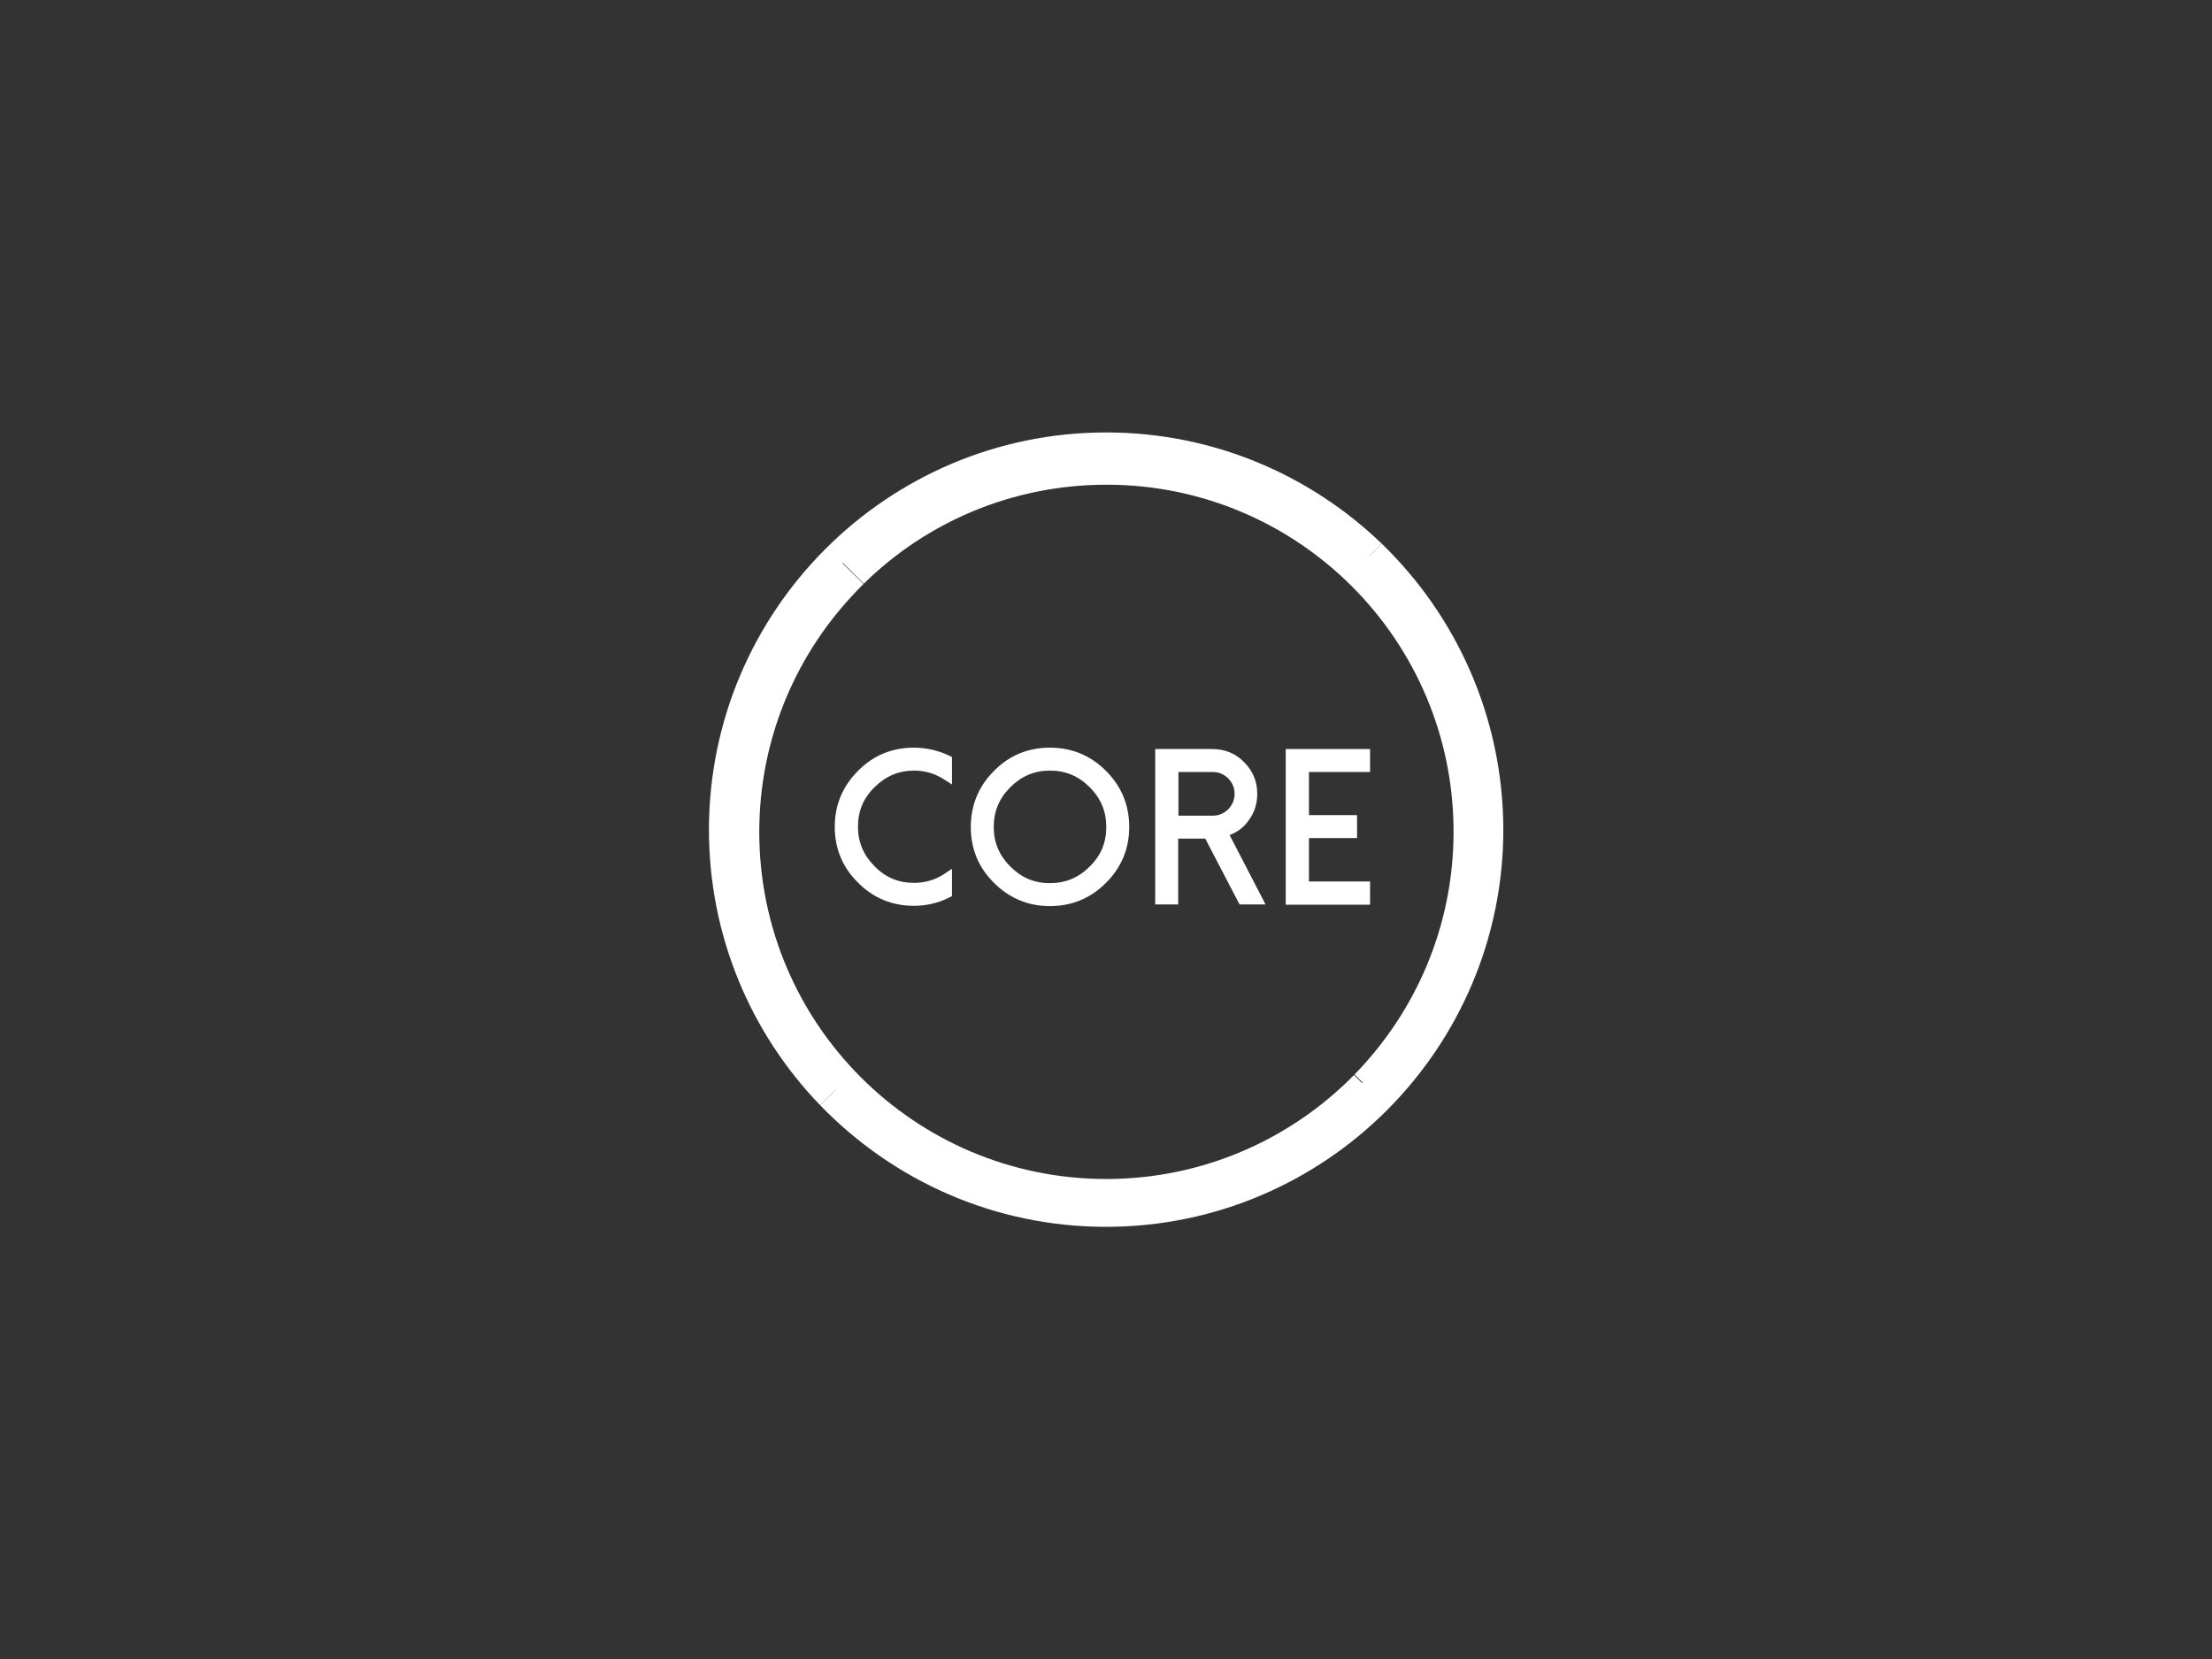 <?xml version="1.0" encoding="utf-8"?>
<!-- Generator: Adobe Illustrator 24.3.0, SVG Export Plug-In . SVG Version: 6.00 Build 0)  -->
<svg version="1.1" id="Layer_1" xmlns="http://www.w3.org/2000/svg" xmlns:xlink="http://www.w3.org/1999/xlink" x="0px" y="0px"
	 viewBox="0 0 800 600" style="enable-background:new 0 0 800 600;" xml:space="preserve">
<rect x="0" y="0" width="800" height="600" fill="#333333" stroke="none"/>
<style type="text/css">
	.st0{fill:#FFFFFF;}
</style>
<g>
	<path class="st0" d="M330.5,270.4c-7.9,0-14.7,2.8-20.2,8.4c-5.6,5.6-8.4,12.4-8.4,20.2c0,7.9,2.8,14.7,8.4,20.2
		c5.5,5.6,12.4,8.4,20.2,8.4c4.5,0,8.8-1,12.8-3l1-0.5v-9.9l-2.7,1.8c-3.3,2.2-7,3.3-11,3.3c-5.6,0-10.3-1.9-14.3-6
		c-4-4-6-8.7-6-14.3c0-5.6,1.9-10.3,6-14.3c4-4,8.7-6,14.3-6c4,0,7.7,1.1,11,3.3l2.7,1.7v-9.9l-1-0.5
		C339.3,271.4,335,270.4,330.5,270.4"/>
	<path class="st0" d="M379.7,319.4c-5.7,0-10.3-2-14.3-6c-4-4-6-8.7-6-14.3c0-5.6,1.9-10.3,6-14.4c4-4,8.7-6,14.3-6
		c5.6,0,10.3,1.9,14.4,6c4,4,6,8.7,6,14.4c0,5.6-1.9,10.3-6,14.3C390.1,317.4,385.4,319.4,379.7,319.4 M379.7,270.4
		c-7.9,0-14.7,2.8-20.2,8.4c-5.6,5.6-8.4,12.4-8.4,20.3c0,7.9,2.8,14.7,8.4,20.2c5.6,5.6,12.4,8.4,20.2,8.4c7.9,0,14.7-2.8,20.3-8.4
		c5.6-5.6,8.4-12.4,8.4-20.2c0-7.9-2.8-14.7-8.4-20.3C394.4,273.2,387.6,270.4,379.7,270.4"/>
	<path class="st0" d="M426.2,279.2h12.4c2.2,0,4,0.8,5.6,2.3c1.5,1.6,2.3,3.4,2.3,5.6c0,2.2-0.8,4-2.3,5.6c-1.6,1.5-3.4,2.3-5.6,2.3
		h-12.4V279.2z M451.3,297.1c2.3-2.9,3.4-6.3,3.4-10c0-4.5-1.6-8.3-4.7-11.4c-3.1-3.2-7-4.8-11.5-4.8h-20.7v56.2h8.3v-23.8h9.8
		l12.4,23.8h9.4l-13-25.1C447.4,301,449.6,299.4,451.3,297.1"/>
</g>
<polygon class="st0" points="495.5,279.2 495.5,270.9 465,270.9 465,327.2 495.5,327.2 495.5,318.8 473.4,318.8 473.4,303.1 
	490.8,303.1 490.8,294.8 473.4,294.8 473.4,279.2 "/>
<g>
	<path class="st0" d="M499.7,196.6l-4.5,4.5c-53.2-50.9-138-50.2-190.3,2.1c-0.1,0.1-0.1,0.2-0.2,0.2l7.7,7.7
		c22.6-22.2,53.6-35.8,87.8-35.8c69.3,0,125.5,56.2,125.5,125.5c0,34.2-13.7,65.1-35.8,87.8l2.9,2.9c0,0,0,0,0,0
		c-51.6,51.7-135.7,51.7-187.4,0c-0.1-0.1-0.2-0.2-0.3-0.3l-8.5,8.5c26.2,27.1,62.8,44,103.4,44c79.3,0,143.7-64.5,143.7-143.7
		C543.6,259.5,526.8,222.8,499.7,196.6"/>
	<path class="st0" d="M400.1,426.4c-69.3,0-125.5-56.2-125.5-125.5c0-32.8,12.6-62.6,33.1-84.9c1.1-1.2,2.3-2.5,3.5-3.7
		c0.1-0.1,0.1-0.1,0.2-0.2c0.3-0.3,0.6-0.6,0.9-0.9l-7.6-7.5c51.7-51.6,135.7-51.6,187.3,0c0.1,0.1,0.2,0.2,0.3,0.3l7.4-7.4
		c-25.9-24.9-61-40.2-99.6-40.2c-79.3,0-143.7,64.5-143.7,143.7c0,38.6,15.3,73.8,40.2,99.6l5.6-5.6c0.7,0.8,1.4,1.5,2.2,2.3
		c53.1,53.1,139.5,53.1,192.5,0c0.1-0.1,0.2-0.2,0.2-0.2l-7.4-7.4C467,411.9,435.2,426.4,400.1,426.4"/>
</g>
</svg>
